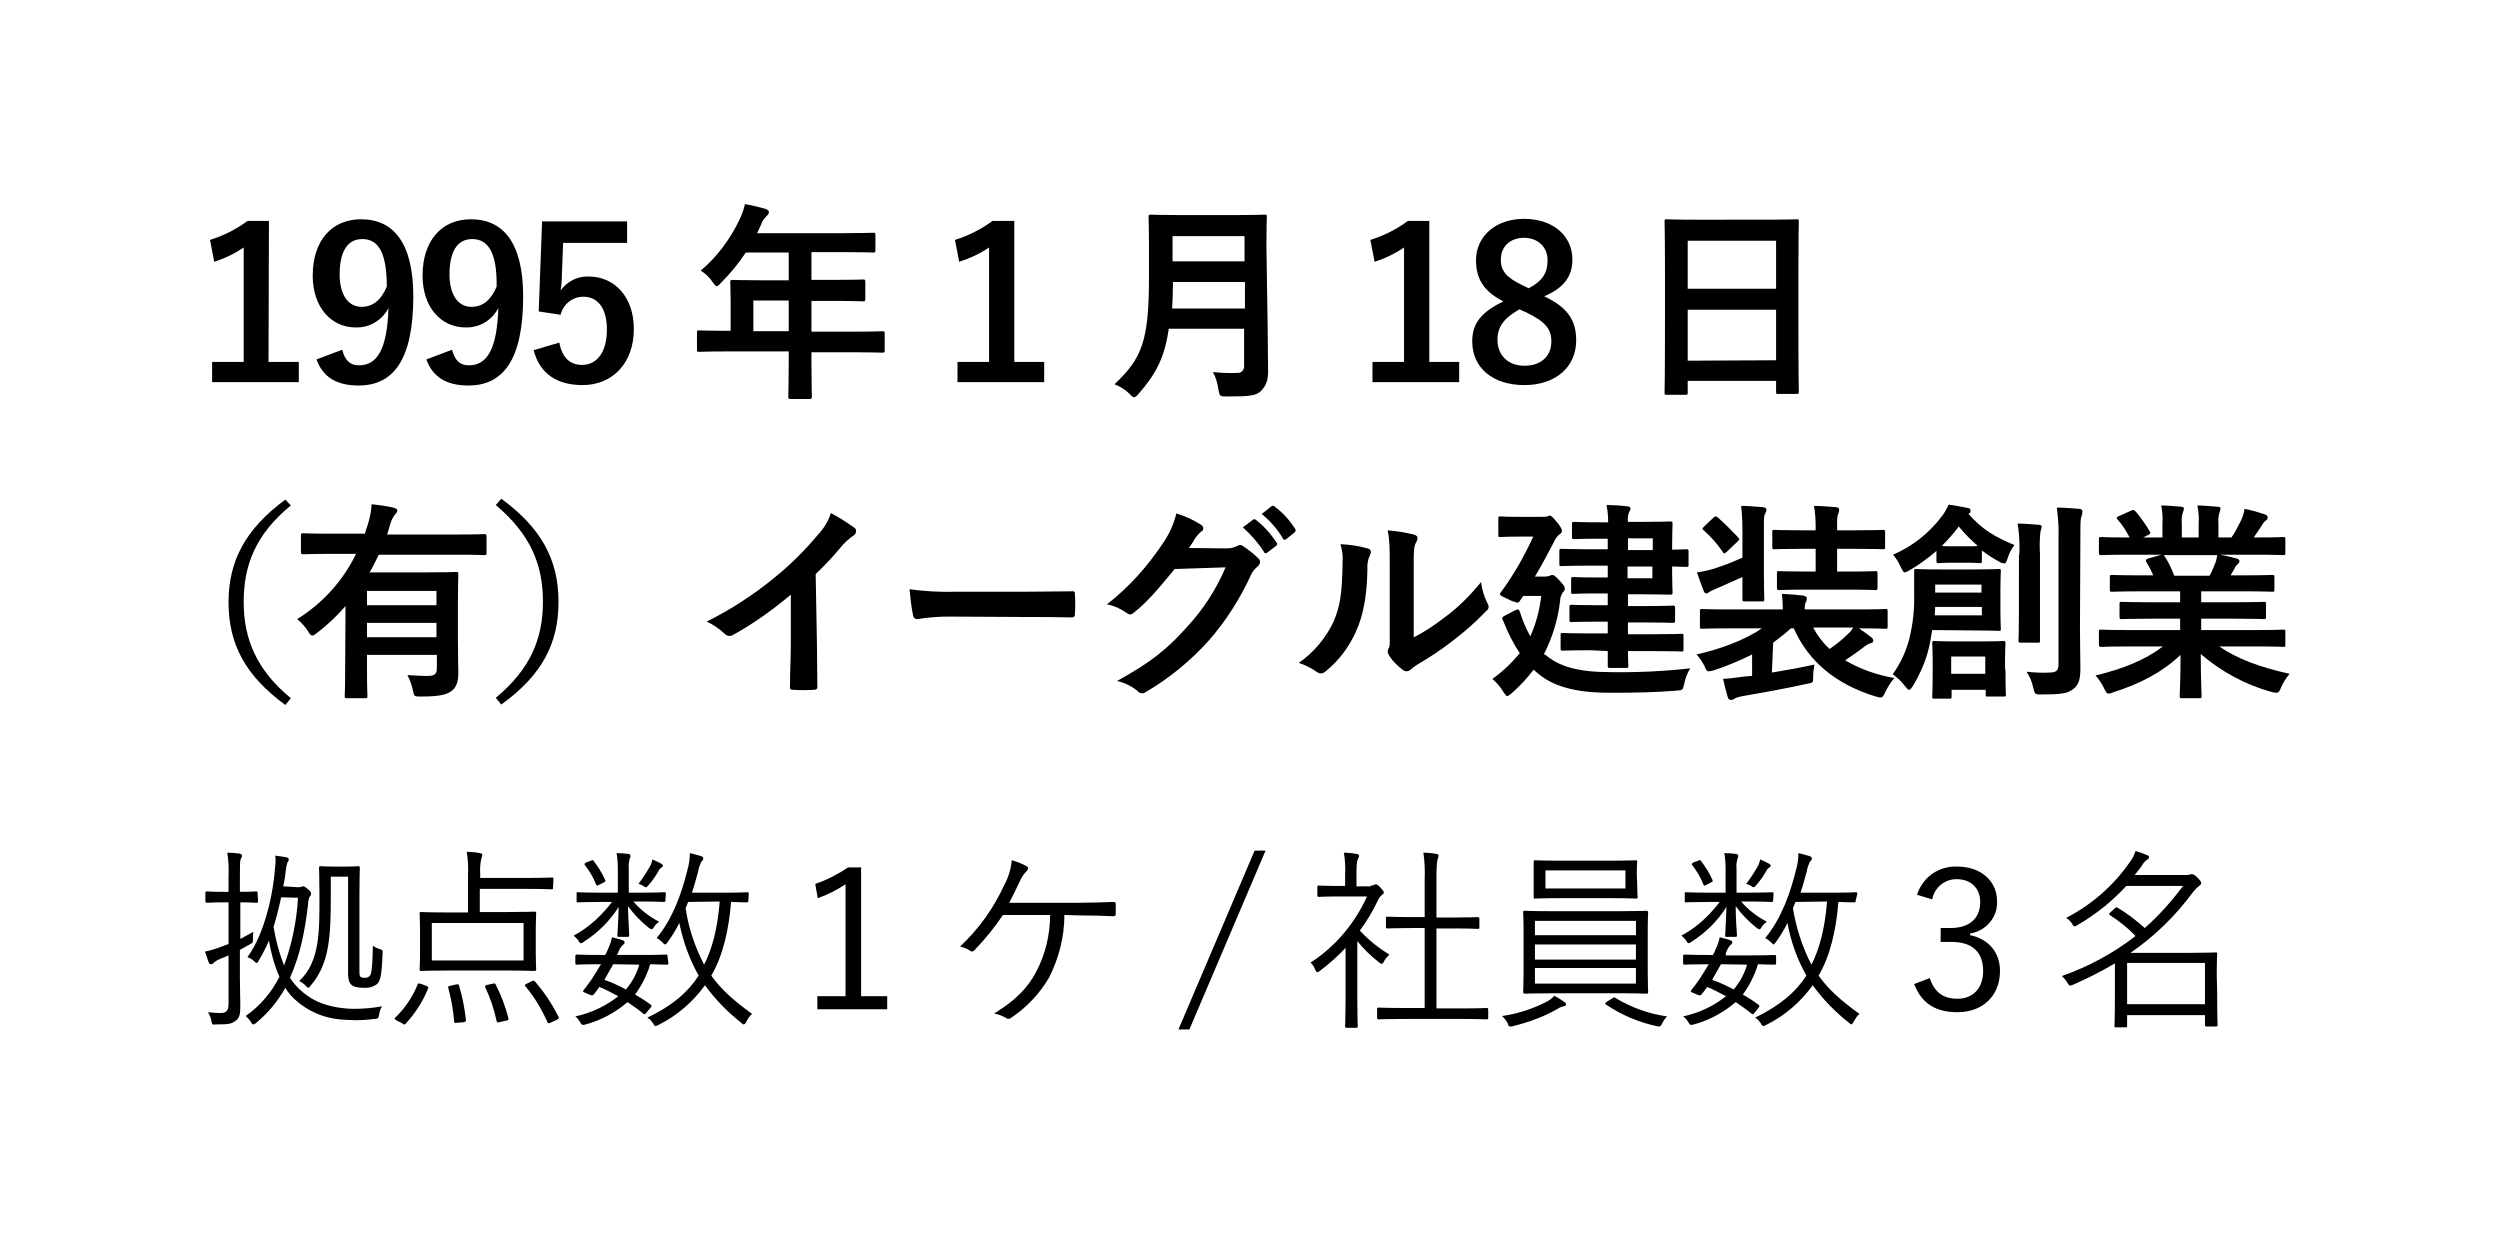 <?xml version="1.0" encoding="utf-8"?>
<!-- Generator: Adobe Illustrator 25.0.1, SVG Export Plug-In . SVG Version: 6.00 Build 0)  -->
<svg version="1.1" id="レイヤー_1" xmlns="http://www.w3.org/2000/svg" xmlns:xlink="http://www.w3.org/1999/xlink" x="0px"
	 y="0px" viewBox="0 0 594 294" style="enable-background:new 0 0 594 294;" xml:space="preserve">
<g id="レイヤー_2_1_">
	<g id="デ">
		<path d="M63.8,86H71v4.8H50.4V86h7.5V58.8c-2.2,1.5-4.5,2.6-7,3.4l-1-5.2c3.2-1,6.2-2.5,8.9-4.5h5.1L63.8,86z"/>
		<path d="M81.3,83.1c0.7,2.6,1.9,3.7,4,3.7c4.2,0,6.7-3.6,7-13.6c-1.5,2.9-4.5,4.7-7.8,4.6c-5.8,0-10.2-4.8-10.2-12.3
			c0-8.3,4.5-13.4,11.5-13.4c7.6,0,12.4,5.5,12.4,18.3c0,15.2-4.8,21.2-13,21.2c-5.2,0-8.5-2-10-6.2L81.3,83.1z M86.1,56.8
			c-3.7,0-5.4,3.2-5.4,8.4c0,4.8,2,7.7,5.2,7.7c2.8,0,4.7-1.7,6-4.8C91.9,60.6,90.2,56.8,86.1,56.8z"/>
		<path d="M107.4,83.1c0.7,2.6,1.9,3.7,4,3.7c4.2,0,6.7-3.6,7-13.6c-1.5,2.9-4.5,4.7-7.8,4.6c-5.8,0-10.2-4.8-10.2-12.3
			c0-8.3,4.5-13.4,11.5-13.4c7.6,0,12.4,5.5,12.4,18.3c0,15.2-4.8,21.2-13,21.2c-5.2,0-8.5-2-10-6.2L107.4,83.1z M112.2,56.8
			c-3.7,0-5.4,3.2-5.4,8.4c0,4.8,2,7.7,5.2,7.7c2.8,0,4.7-1.7,6-4.8C118.1,60.6,116.3,56.8,112.2,56.8z"/>
		<path d="M148.9,57.7h-15.1l-0.3,7.7c0,1.2-0.1,2.5-0.3,3.6c1.5-2.1,4-3.4,6.6-3.3c6.3,0,10.8,4.9,10.8,12.5c0,8-5,13.3-12.2,13.3
			c-6,0-10.2-2.7-11.6-8.3l6.1-1.8c0.7,3.7,2.6,5.3,5.4,5.3c3.6,0,5.9-3.1,5.9-8.4c0-5-2.1-7.8-5.6-7.8c-2.6,0-4.8,1.8-5.4,4.3
			l-5.2-0.8l0.8-21.4h20.2V57.7z"/>
		<path d="M172.4,83.5c-4.4,0-5.9,0.1-6.2,0.1c-0.5,0-0.6,0-0.6-0.6v-4c0-0.4,0-0.5,0.6-0.5c0.3,0,1.9,0.1,6.2,0.1h1.2v-7
			c0-2.8-0.1-4.2-0.1-4.5c0-0.5,0.1-0.6,0.6-0.6c0.3,0,2,0.1,6.9,0.1h6.4v-6.6h-10.2c-1.7,2.6-3.7,5-5.9,7.2c-0.5,0.6-0.8,0.8-1,0.8
			s-0.5-0.3-1-1c-0.7-1.1-1.7-2-2.8-2.7c3.9-3.3,7-7.5,9.2-12.1c0.6-1.2,1-2.4,1.3-3.7c1.8,0.3,3.4,0.7,4.8,1.1
			c0.6,0.2,0.9,0.5,0.9,0.8s-0.2,0.6-0.6,1c-0.5,0.5-1,1.1-1.2,1.8l-1,2.2h20.6c4.9,0,6.6-0.1,6.9-0.1c0.5,0,0.6,0,0.6,0.5v3.7
			c0,0.5-0.1,0.5-0.6,0.5c-0.3,0-2-0.1-6.9-0.1h-7.7v6.6h5.4c4.9,0,6.6-0.1,6.9-0.1s0.5,0,0.5,0.6V71c0,0.5-0.1,0.6-0.5,0.6
			s-2-0.1-6.9-0.1h-5.4v7.3h10.6c4.4,0,5.9-0.1,6.2-0.1c0.5,0,0.6,0.1,0.6,0.5v4c0,0.5,0,0.6-0.6,0.6c-0.3,0-1.9-0.1-6.2-0.1h-10.6
			V86c0,5.2,0.1,7.9,0.1,8.2c0,0.5-0.1,0.6-0.6,0.6h-4.4c-0.6,0-0.6-0.1-0.6-0.6c0-0.3,0.1-2.9,0.1-8.2v-2.5H172.4z M187.4,78.7
			v-7.3h-8.4v7.3L187.4,78.7z"/>
		<path d="M241,86h7.1v4.8h-20.6V86h7.5V58.8c-2.2,1.5-4.6,2.6-7.1,3.4l-1-5.2c3.2-1,6.2-2.5,8.9-4.5h5.2V86z"/>
		<path d="M301.2,78.1c0,3.4,0.1,7.2,0.1,10c0,2.2-0.4,3.4-1.6,4.7s-3,1.4-8.3,1.4c-1.5,0-1.6,0-1.9-1.6c-0.2-1.5-0.6-2.9-1.3-4.2
			c1.9,0.2,3.8,0.3,5.7,0.2c0.9,0.1,1.6-0.5,1.7-1.4c0-0.1,0-0.2,0-0.3v-8.8h-17.9c-1,7-3.1,10.8-7.2,15.5c-0.5,0.6-0.8,0.8-1,0.8
			s-0.6-0.2-1.1-0.8c-1-1-2.3-1.8-3.6-2.3c6.6-6.2,8.2-10.4,8.2-25.6v-7.3c0-4.2-0.1-6.5-0.1-6.8c0-0.5,0-0.6,0.5-0.6
			c0.4,0,2,0.1,6.6,0.1h13.9c4.6,0,6.2-0.1,6.6-0.1s0.5,0,0.5,0.6c0,0.3-0.1,2.5-0.1,6.8L301.2,78.1z M295.8,73.3V67h-17.1
			c0,2.3-0.1,4.4-0.2,6.3H295.8z M278.6,56.1v6h17.1v-6H278.6z"/>
		<path d="M339.6,86h7.1v4.8h-20.6V86h7.5V58.8c-2.2,1.5-4.5,2.6-7,3.4l-1-5.2c3.2-1,6.2-2.5,8.9-4.5h5.1L339.6,86z"/>
		<path d="M374.5,80.9c0,6.3-4.9,10.6-12.3,10.6s-12.4-4-12.4-10.4c0-4.4,2.3-7,7.4-9.5c-4.8-2.4-6.5-5.5-6.5-9.8
			c0-5.5,4.5-9.8,11.4-9.8s11.5,4,11.5,9.7c0,4.1-2.2,6.8-6.7,8.7C372.4,73,374.5,76,374.5,80.9z M361,73.5c-3.5,2-5.2,4-5.2,7.2
			c0,3.7,2.5,6.2,6.4,6.2s6.4-2.2,6.4-5.8c0-3-1.5-4.7-6-6.9L361,73.5z M363.2,68.5c3.4-1.8,4.5-3.7,4.5-6.7c0-3.2-2.4-5.3-5.6-5.3
			s-5.5,2-5.5,5.2c0,2.6,1.2,4.2,5.2,6.1L363.2,68.5z"/>
		<path d="M396,93.8c-0.5,0-0.5,0-0.5-0.6c0-0.3,0.1-3.3,0.1-17.8v-9.7c0-9.7-0.1-12.8-0.1-13c0-0.5,0-0.6,0.5-0.6s2,0.1,6.9,0.1
			H420c4.9,0,6.6-0.1,6.9-0.1c0.5,0,0.5,0,0.5,0.6c0,0.3-0.1,3.3-0.1,11.6v11.1c0,14.3,0.1,17.3,0.1,17.6c0,0.5,0,0.6-0.5,0.6h-4.4
			c-0.5,0-0.5,0-0.5-0.6v-2.5h-21v2.7c0,0.5,0,0.6-0.5,0.6H396z M401,68.6h21V57.2h-21V68.6z M422,85.6V73.6h-21v12.1L422,85.6z"/>
		<path d="M69.1,120.1c-8.3,6.8-11.2,14.1-11.2,22.9s3,16.1,11.2,22.9l-1.3,1.6c-9.6-7-13.5-14.6-13.5-24.4s4-17.4,13.5-24.4
			L69.1,120.1z"/>
		<path d="M82.1,144c-2.1,2.4-4.3,4.5-6.8,6.4c-0.5,0.4-0.8,0.6-1.1,0.6s-0.6-0.3-1-1c-0.7-1.1-1.6-2.1-2.6-2.9
			c6-3.7,10.9-9.1,14-15.5h-6.2c-4.5,0-6,0.1-6.3,0.1c-0.5,0-0.6-0.1-0.6-0.6v-3.8c0-0.5,0-0.6,0.6-0.6c0.3,0,1.8,0.1,6.3,0.1h8.3
			c0.2-0.7,0.4-1.4,0.7-2.2c0.5-1.6,0.8-3.2,0.9-4.8c1.7,0.2,3.4,0.4,5.1,0.8c0.6,0.2,1,0.3,1,0.7s-0.3,0.7-0.6,1
			c-0.5,0.7-0.9,1.5-1.1,2.3L92,127h16.8c4.5,0,6-0.1,6.3-0.1c0.4,0,0.5,0.1,0.5,0.6v3.8c0,0.5,0,0.6-0.5,0.6
			c-0.3,0-1.8-0.1-6.3-0.1H90c-0.7,1.4-1.4,2.9-2.2,4.2h13.4c4.5,0,6.8-0.1,7.1-0.1c0.6,0,0.6,0,0.6,0.6c0,0.3-0.1,2.4-0.1,6.6v9
			c0,3.7,0.1,6.4,0.1,7.8c0,1.9-0.4,3.3-1.5,4.2c-1.2,0.9-2.7,1.4-7.4,1.4c-1.6,0-1.6,0-1.9-1.5c-0.3-1.3-0.7-2.5-1.3-3.6
			c1.8,0.1,2.9,0.2,4.8,0.2c1.6,0,2.2-0.4,2.2-1.8v-3.2H87.2v3.9c0,4.1,0.1,5.5,0.1,5.8c0,0.5,0,0.6-0.6,0.6h-4.2
			c-0.6,0-0.6-0.1-0.6-0.6c0-0.2,0.1-1.6,0.1-5.8L82.1,144z M87.2,140.4v3.4h16.5v-3.4H87.2z M103.7,151.4V148H87.2v3.4H103.7z"/>
		<path d="M119.1,118.5c9.6,7,13.6,14.6,13.6,24.5s-3.9,17.4-13.6,24.4l-1.3-1.6c8.3-6.9,11.2-14.1,11.2-22.9s-3-16-11.2-22.9
			L119.1,118.5z"/>
		<path d="M194.1,152.6c0,3.4,0.1,6.4,0.1,10.4c0.1,0.6-0.2,0.9-0.8,0.9c-1.7,0.1-3.3,0.1-5,0c-0.6,0-0.8-0.2-0.7-0.8
			c0-3.6,0.2-6.9,0.2-10.2v-11.6c-4.3,3.6-8.9,6.9-13.8,9.6c-0.2,0.1-0.5,0.2-0.8,0.2c-0.4,0-0.8-0.2-1.1-0.5
			c-1.3-1.2-2.7-2.2-4.3-2.9c5.6-2.8,10.9-6.2,15.8-10.2c3.9-3.1,7.4-6.6,10.6-10.4c1.4-1.5,2.5-3.2,3.1-5.2c1.9,1,3.8,2.2,5.6,3.5
			c0.3,0.2,0.4,0.4,0.4,0.8c0,0.5-0.3,0.9-0.7,1.1c-1.1,0.8-2.1,1.7-3,2.8c-1.8,2.2-3.8,4.3-5.9,6.3L194.1,152.6z"/>
		<path d="M225.4,146.5c-2.5,0-4.9,0.2-7.4,0.6c-0.6,0-1-0.3-1.1-1.1c-0.4-2-0.6-4-0.8-6c3.6,0.5,7.2,0.7,10.8,0.6h16.1
			c3.8,0,7.6-0.1,11.5-0.1c0.8-0.1,0.9,0.1,0.9,0.7c0.1,1.6,0.1,3.1,0,4.7c0,0.6-0.2,0.8-0.9,0.8c-3.8-0.1-7.4-0.1-11.1-0.1
			L225.4,146.5z"/>
		<path d="M291.5,130.3c0.9,0,1.7-0.2,2.5-0.6c0.2-0.1,0.4-0.2,0.6-0.2c0.3,0,0.6,0.1,0.8,0.3c1.2,0.8,2.4,1.7,3.4,2.7
			c0.4,0.3,0.6,0.7,0.6,1.1c-0.1,0.4-0.3,0.8-0.6,1c-0.7,0.6-1.3,1.3-1.6,2.1c-2.6,5.6-5.9,10.8-9.9,15.4
			c-4.4,4.9-9.5,9.1-15.2,12.4c-0.2,0.2-0.5,0.3-0.8,0.2c-0.4,0-0.8-0.2-1.1-0.6c-1.4-1.1-3-1.9-4.8-2.3c7.8-4.3,11.8-7.4,16.6-12.8
			c3.9-4.2,7-9,9.2-14.2l-12.1,0.4c-4.1,5-6.6,7.9-9.5,10.2c-0.3,0.3-0.6,0.5-1,0.6c-0.3,0-0.5-0.1-0.8-0.3c-1.4-1-3.1-1.8-4.8-2.1
			c5.3-4.1,9.8-9.2,13.5-14.8c1.4-2.1,2.4-4.3,3-6.8c2.1,0.6,4,1.5,5.9,2.7c0.3,0.2,0.5,0.5,0.5,0.8c0,0.4-0.2,0.7-0.5,0.8
			c-0.5,0.4-0.9,0.9-1.3,1.4c-0.5,0.9-1,1.6-1.6,2.5L291.5,130.3z M297.7,123.5c0.2-0.2,0.5-0.2,0.8,0.1c1.9,1.5,3.5,3.3,4.8,5.3
			c0.2,0.2,0.2,0.5,0,0.7c0,0-0.1,0.1-0.1,0.1l-2.1,1.6c-0.2,0.2-0.5,0.2-0.7,0c0,0-0.1-0.1-0.1-0.2c-1.4-2.2-3.1-4.1-5-5.8
			L297.7,123.5z M302.1,120.3c0.3-0.2,0.5-0.2,0.8,0.1c1.9,1.4,3.5,3.2,4.8,5.2c0.2,0.2,0.2,0.6,0,0.8c0,0-0.1,0.1-0.1,0.1l-2,1.6
			c-0.2,0.2-0.5,0.2-0.7,0c-0.1-0.1-0.1-0.1-0.1-0.2c-1.3-2.2-3-4.1-5-5.8L302.1,120.3z"/>
		<path d="M324.9,130.3c0.9,0.2,1,0.9,0.6,1.6c-0.5,1.1-0.7,2.2-0.6,3.4c-0.1,6.2-1,11-2.7,14.7c-1.6,3.6-4,6.9-7.1,9.4
			c-0.4,0.4-0.8,0.6-1.3,0.6c-0.4,0-0.7-0.2-1-0.4c-1.3-0.9-2.7-1.6-4.2-2.1c3.6-2.5,6.5-6,8.3-9.9c1.4-3.4,2-6.1,2.1-14.1
			c0.1-1.4-0.1-2.8-0.5-4.2C320.7,129.4,322.8,129.7,324.9,130.3z M336,151.4c2.5-1.3,4.9-2.9,7.1-4.6c3.3-2.4,6.2-5.3,8.8-8.5
			c0.2,1.7,0.7,3.4,1.5,5c0.2,0.3,0.3,0.6,0.3,0.9c0,0.4-0.2,0.7-0.8,1.2c-2.3,2.4-4.8,4.6-7.4,6.6c-2.8,2.2-5.8,4.2-8.9,6
			c-0.5,0.3-1,0.7-1.4,1.1c-0.3,0.2-0.6,0.4-1,0.4c-0.4,0-0.7-0.2-1-0.4c-1.1-0.9-2.2-1.9-3-3.1c-0.2-0.3-0.4-0.7-0.5-1.1
			c0-0.3,0.1-0.5,0.2-0.8c0.4-0.6,0.3-1.2,0.3-3.8v-15.6c0-4.4,0-6.4-0.5-8.7c2.1,0.2,4.2,0.5,6.2,1c0.6,0.2,0.9,0.4,0.9,0.8
			c0,0.4-0.2,0.9-0.4,1.2c-0.5,1-0.5,2-0.5,5.6V151.4z"/>
		<path d="M367.1,155.5c3.2,2.8,7.7,4.2,15.5,4.2c6.3,0.1,12.7-0.2,19-0.9c-0.7,1.1-1.2,2.4-1.4,3.6c-0.4,1.6-0.4,1.6-1.9,1.7
			c-5,0.4-9.3,0.5-15.8,0.5c-6.1,0-12.7-0.8-17.1-4.6c-0.4-0.3-0.7-0.6-1-0.9c-1.5,2-3.3,3.9-5.2,5.6c-0.5,0.4-0.9,0.7-1.1,0.7
			s-0.5-0.4-0.9-1c-0.7-1.2-1.6-2.2-2.6-3.1c2.4-1.7,4.6-3.8,6.5-6.1c-1.6-2.4-2.9-5-3.9-7.6c-0.4-0.8-0.4-0.9,0.3-1.3l2.5-1.3
			c0.9-0.4,0.9-0.2,1.2,0.6c0.6,1.9,1.4,3.8,2.4,5.6c1.4-3.1,2.2-6.3,2.6-9.6h-4.3l-0.8,1.2c-0.2,0.3-0.4,0.4-0.6,0.4
			c-0.7-0.2-1.4-0.4-2.1-0.8c-1.5-0.7-2-0.9-2-1.2c0-0.2,0.1-0.4,0.3-0.6c3-4.1,5.5-8.5,7.6-13.1h-3.3c-3.2,0-4.2,0.1-4.5,0.1
			c-0.5,0-0.5,0-0.5-0.6v-3.7c0-0.6,0-0.6,0.5-0.6c0.3,0,1.3,0.1,4.5,0.1h5.5c0.4,0,0.7,0,1.1-0.1c0.2-0.1,0.4-0.1,0.6-0.2
			c0.3,0,0.6,0.2,1.6,1.4c0.9,1.1,1.3,1.7,1.3,2.2s-0.2,0.6-0.5,0.8c-0.6,0.5-1.1,1.1-1.4,1.9c-1.1,2.1-2.6,5-4.5,8.2h2.4
			c0.4,0,0.8-0.1,1.1-0.2c0.3-0.1,0.4-0.2,0.6-0.2c0.4,0,0.8,0.3,1.8,1.4s1.2,1.4,1.2,1.8s-0.1,0.6-0.5,1c-0.3,0.5-0.6,1.1-0.6,1.8
			c-0.5,4.5-1.8,8.8-3.9,12.9L367.1,155.5z M378,154.5c-4.8,0-6.4,0.1-6.7,0.1c-0.5,0-0.5-0.1-0.5-0.6v-3c0-0.6,0-0.6,0.5-0.6
			c0.3,0,2,0.1,6.7,0.1h4v-2.8h-2.2c-4.5,0-6.1,0.1-6.4,0.1c-0.5,0-0.5-0.1-0.5-0.6v-2.9c0-0.5,0-0.6,0.5-0.6c0.3,0,1.9,0.1,6.4,0.1
			h2.2v-2.8h-2.7c-3.9,0-5.1,0.1-5.5,0.1c-0.5,0-0.5,0-0.5-0.6v-2.8c0-0.5,0-0.6,0.5-0.6c0.3,0,1.5,0.1,5.5,0.1h2.7v-2.8h-4.5
			c-4.6,0-6.1,0.1-6.5,0.1c-0.5,0-0.5,0-0.5-0.6v-2.9c0-0.5,0-0.6,0.5-0.6c0.3,0,1.9,0.1,6.5,0.1h4.5V128h-1.8
			c-4.5,0-5.9,0.1-6.2,0.1c-0.5,0-0.5-0.1-0.5-0.6v-2.9c0-0.5,0-0.6,0.5-0.6c0.3,0,1.8,0.1,6.2,0.1h1.9c0-1.4-0.1-2.7-0.4-4.1
			c1.6,0,3.3,0.1,4.9,0.3c0.5,0,0.8,0.2,0.8,0.5c0,0.3-0.1,0.6-0.3,0.8c-0.3,0.8-0.4,1.6-0.3,2.4h2.9c4.6,0,6.8-0.1,7.1-0.1
			c0.5,0,0.6,0,0.6,0.6c0,0.3-0.1,1.8-0.1,5v1.1c1.5,0,3.1-0.1,3.4-0.1c0.5,0,0.5,0.1,0.5,0.6v3c0,0.5,0,0.6-0.5,0.6l-3.4-0.1v1.2
			c0,3.1,0.1,4.6,0.1,4.9c0,0.5,0,0.6-0.6,0.6c-0.3,0-2.5-0.1-7.1-0.1h-2.9v2.8h4.2c4.5,0,6-0.1,6.4-0.1c0.5,0,0.6,0,0.6,0.6v2.9
			c0,0.5,0,0.6-0.6,0.6c-0.3,0-1.9-0.1-6.4-0.1h-4.2v2.8h5.9c4.8,0,6.5-0.1,6.8-0.1c0.5,0,0.5,0,0.5,0.6v3c0,0.6,0,0.6-0.5,0.6
			c-0.3,0-2-0.1-6.8-0.1h-5.9c0,2.2,0.1,3.2,0.1,3.4c0,0.6,0,0.6-0.5,0.6h-3.8c-0.5,0-0.6,0-0.6-0.6c0-0.1,0-1.2,0-3.4L378,154.5z
			 M386.8,127.9v2.8h5.9v-2.8L386.8,127.9z M392.6,134.6h-5.9v2.8h5.9V134.6z"/>
		<path d="M421,159.8c3-0.5,6.5-1.1,10.1-1.9c-0.2,1.1-0.3,2.1-0.3,3.2c0,1.1,0,1.1-1.6,1.4c-5,1.1-10.5,2.1-15.2,2.9
			c-0.6,0.1-1.3,0.3-1.9,0.6c-0.2,0.2-0.5,0.3-0.8,0.3c-0.4,0-0.6-0.1-0.8-0.7c-0.4-1.4-0.8-2.9-1.1-4.3c2.1-0.1,3.5-0.4,5.4-0.6
			l1.5-0.1v-5.1c-3,1.5-6.1,2.8-9.2,3.8c-0.4,0.1-0.8,0.2-1.1,0.2c-0.5,0-0.6-0.3-1-1.2c-0.5-1-1.1-1.9-1.9-2.8
			c5.4-1.2,11.5-3.4,15.5-6.2h-8c-4.5,0-6,0.1-6.2,0.1c-0.5,0-0.5-0.1-0.5-0.6v-3.5c0-0.5,0-0.6,0.5-0.6c0.3,0,1.8,0.1,6.2,0.1h13
			c0-1.2-0.1-2.5-0.2-3.7c1.8,0.1,3.4,0.2,5,0.4c0.6,0.1,0.9,0.4,0.9,0.6c0,0.4-0.1,0.8-0.3,1.1c-0.2,0.5-0.2,1.1-0.2,1.6h13
			c4.5,0,6-0.1,6.2-0.1c0.5,0,0.5,0.1,0.5,0.6v3.5c0,0.5,0,0.6-0.5,0.6c-0.3,0-1.8-0.1-6.2-0.1h-0.1c1,0.7,2,1.4,2.9,2.1
			c0.3,0.2,0.4,0.4,0.5,0.8c0,0.4-0.3,0.6-0.6,0.6c-0.6,0.2-1.1,0.5-1.6,0.9c-1.4,1.1-2.9,2.1-4.5,3.2c3.6,2.1,7.6,3.5,11.7,4.2
			c-0.9,1-1.6,2.2-2.2,3.4c-0.6,1.4-0.8,1.4-2.2,1c-9.5-2.9-16-8.3-19.5-16.2h-0.7c-1.3,1.2-2.7,2.3-4.2,3.4L421,159.8z M414,125.9
			c0-1.9-0.1-3.8-0.3-5.7c1.9,0,3.5,0.2,5.2,0.3c0.4,0.1,0.8,0.2,0.8,0.5c0,0.4-0.1,0.7-0.3,1c-0.3,0.6-0.3,1.2-0.3,3.8v10.9
			c0,3.6,0.1,5.4,0.1,5.6c0,0.5,0,0.6-0.5,0.6h-4.2c-0.5,0-0.5-0.1-0.5-0.6c0-0.3,0-1.9,0-5.2c-2,0.9-4.3,1.9-6.3,2.8
			c-0.5,0.2-1,0.4-1.5,0.7c-0.2,0.2-0.5,0.4-0.8,0.4c-0.2,0-0.5-0.2-0.6-0.6c-0.5-1.2-1.1-2.9-1.6-4.4c1.4-0.2,2.8-0.5,4.1-0.9
			c2.4-0.8,4.5-1.6,6.7-2.6L414,125.9z M407.1,123c0.5-0.4,0.5-0.4,1-0.1c1.7,1.5,3.3,3.1,4.9,4.8c0.4,0.5,0.3,0.5-0.2,1l-2.5,2.4
			c-0.3,0.2-0.5,0.4-0.6,0.4s-0.2-0.1-0.4-0.4c-1.3-1.9-2.8-3.6-4.5-5.1c-0.4-0.3-0.4-0.4,0.1-0.9L407.1,123z M428.9,140.1
			c-4.4,0-5.9,0.1-6.1,0.1c-0.5,0-0.6-0.1-0.6-0.6v-3.4c0-0.5,0-0.5,0.6-0.5c0.3,0,1.8,0.1,6.1,0.1h2.5v-5.4h-3.2
			c-4.6,0-6.3,0.1-6.6,0.1c-0.5,0-0.5,0-0.5-0.6v-3.4c0-0.6,0-0.6,0.5-0.6c0.3,0,2,0.1,6.6,0.1h3.2v-1c0-1.6-0.1-3.2-0.4-4.8
			c2,0,3.5,0.2,5.2,0.3c0.5,0,0.8,0.3,0.8,0.6c0,0.3-0.1,0.6-0.2,0.9c-0.3,0.6-0.3,1.2-0.3,2.8v1.2h4.3c4.6,0,6.3-0.1,6.6-0.1
			c0.5,0,0.5,0.1,0.5,0.6v3.4c0,0.5,0,0.6-0.5,0.6c-0.3,0-2-0.1-6.6-0.1h-4.3v5.4h2.8c4.5,0,5.9-0.1,6.2-0.1c0.5,0,0.6,0,0.6,0.5
			v3.4c0,0.5,0,0.6-0.6,0.6c-0.3,0-1.8-0.1-6.2-0.1H428.9z M430.8,149.1c1,1.9,2.3,3.6,3.9,5.1c1.6-1.1,3-2.2,4.4-3.6
			c0.5-0.4,0.9-0.9,1.2-1.5H430.8z"/>
		<path d="M459.1,149.7c-0.3,1.8-0.6,3.7-1.1,5.4c-0.8,2.8-2,5.4-3.5,7.9c-0.4,0.6-0.6,0.9-0.9,0.9s-0.5-0.3-1-0.9
			c-0.8-1.1-1.8-2-2.9-2.8c1.9-2.6,3.2-5.5,4-8.6c0.8-3.4,1.2-6.8,1.1-10.2c0-3.6,0-5,0-5.6s0-0.6,0.5-0.6s1.7,0.1,5.8,0.1h8.1
			c4,0,5.5-0.1,5.7-0.1c0.5,0,0.5,0,0.5,0.6c0,0.3-0.1,1.3-0.1,4.1v5.4c0,2.6,0.1,3.7,0.1,4c0,0.5,0,0.6-0.5,0.6
			c-0.2,0-1.6-0.1-5.7-0.1L459.1,149.7z M460.1,130.9c-2,1.7-4.1,3.3-6.4,4.6c-0.3,0.2-0.7,0.4-1.1,0.5c-0.4,0-0.5-0.4-0.9-1.1
			c-0.5-1.1-1.1-2.2-1.9-3.1c4.6-2,8.7-5.2,11.7-9.3c0.6-0.8,1.1-1.7,1.5-2.6c1.6,0.2,3,0.5,4.6,0.8c0.4,0.1,0.6,0.2,0.6,0.7
			s-0.1,0.4-0.5,0.7c3.4,3.8,6.2,5.4,10.9,7.4c-0.7,1-1.3,2.1-1.6,3.2c-0.3,0.9-0.5,1.2-0.8,1.2c-0.4-0.1-0.8-0.2-1.1-0.4
			c-1.5-0.8-2.9-1.7-4.2-2.7v2.4c0,0.5,0,0.6-0.5,0.6c-0.3,0-0.9-0.1-3.4-0.1h-2.9c-2.5,0-3.1,0.1-3.4,0.1c-0.5,0-0.6,0-0.6-0.6
			L460.1,130.9z M476.5,159.1c0,4.4,0.1,5.6,0.1,5.9c0,0.4,0,0.5-0.5,0.5h-3.8c-0.5,0-0.5,0-0.5-0.5v-1.1h-8.1v1.5
			c0,0.5,0,0.6-0.5,0.6h-3.6c-0.5,0-0.5,0-0.5-0.6c0-0.3,0.1-1.4,0.1-5.9v-2.9c0-2.3-0.1-3.4-0.1-3.7c0-0.5,0-0.6,0.5-0.6
			s1.5,0.1,5.2,0.1h6c3.7,0,4.9-0.1,5.2-0.1s0.5,0,0.5,0.6c0,0.4-0.1,1.4-0.1,3.1V159.1z M470.9,144.2h-11.1l-0.1,2h11.2
			L470.9,144.2z M459.8,138.9v1.9h11v-1.9H459.8z M467.1,129.8c1.5,0,2.4,0,2.8-0.1c-1.6-1.4-3.1-2.9-4.5-4.6
			c-1.2,1.6-2.5,3.1-4,4.6c0.5,0.1,1.3,0.1,2.7,0.1H467.1z M463.6,156v4.1h8.1V156H463.6z M479.8,131.8c0.1-2.5,0-4.9-0.4-7.4
			c1.8,0,3.4,0.2,5.1,0.3c0.5,0,0.6,0.2,0.6,0.6c-0.1,0.4-0.2,0.7-0.3,1.1c-0.2,1.8-0.2,3.6-0.1,5.3v13.8c0,4.2,0,6.3,0,6.6
			c0,0.6,0,0.6-0.5,0.6h-4.1c-0.5,0-0.5-0.1-0.5-0.6c0-0.3,0.1-2.4,0.1-6.6V131.8z M494.2,149c0,3.5,0.1,7.4,0.1,9.9
			s-0.4,3.9-1.8,4.9s-2.9,1.2-7.5,1.2c-1.5,0-1.5,0-1.9-1.6c-0.3-1.4-0.8-2.6-1.6-3.8c1.8,0.2,3.6,0.3,5.4,0.2c1.6,0,2.2-0.4,2.2-2
			v-30c0.1-2.4-0.1-4.8-0.4-7.2c1.9,0,3.5,0.2,5.3,0.3c0.5,0,0.8,0.3,0.8,0.6c0,0.4-0.1,0.7-0.2,1.1c-0.3,0.6-0.3,1.7-0.3,5
			L494.2,149z"/>
		<path d="M505.6,153.6c-4.5,0-6,0.1-6.3,0.1c-0.5,0-0.6-0.1-0.6-0.6v-2.9c0-0.6,0-0.6,0.6-0.6c0.3,0,1.8,0.1,6.3,0.1H518V147h-7
			c-4.9,0-6.6,0.1-6.9,0.1c-0.5,0-0.5-0.1-0.5-0.6v-2.9c0-0.6,0-0.6,0.5-0.6c0.3,0,2,0.1,6.9,0.1h7v-2.6h-9.4
			c-4.8,0-6.4,0.1-6.7,0.1c-0.5,0-0.6,0-0.6-0.5v-2.9c0-0.5,0-0.6,0.6-0.6c0.3,0,1.9,0.1,6.7,0.1h3c-0.5-1.2-1-2.2-1.6-3.1
			c-0.2-0.4-0.3-0.6,0.4-0.9l3.2-0.9h-8c-4.5,0-6,0.1-6.3,0.1c-0.5,0-0.6-0.1-0.6-0.6v-3.1c0-0.6,0-0.6,0.6-0.6
			c0.3,0,1.8,0.1,6.3,0.1h0.4c-0.8-1.5-1.7-3-2.9-4.3c-0.3-0.3-0.2-0.6,0.4-0.8l2.9-1.3c0.5-0.2,0.6-0.2,1,0.2
			c1.3,1.5,2.4,3.1,3.4,4.8c0.2,0.4,0.2,0.5-0.4,0.8l-1.2,0.6h4.6v-3.3c0.1-1.5,0-2.9-0.3-4.3c1.5,0,3.5,0.2,4.8,0.3
			c0.4,0,0.6,0.2,0.6,0.4c0,0.3-0.1,0.6-0.2,0.8c-0.3,0.9-0.4,1.8-0.3,2.8v3.3h4v-3.2c0.1-1.5,0-2.9-0.3-4.4c1.6,0,3.2,0.2,4.8,0.3
			c0.5,0,0.7,0.2,0.7,0.4c0,0.3-0.1,0.5-0.2,0.8c-0.3,0.9-0.4,1.8-0.3,2.8v3.3h3.1c0.9-1.3,1.6-2.7,2.3-4.1c0.4-0.9,0.7-1.8,0.8-2.7
			c1.6,0.3,3.3,0.8,4.8,1.3c0.5,0.2,0.7,0.4,0.7,0.7c0,0.4-0.2,0.7-0.5,0.8c-0.3,0.3-0.6,0.6-0.8,1c-0.7,1-1.3,2-2,3h0.7
			c4.5,0,6-0.1,6.3-0.1c0.5,0,0.5,0,0.5,0.6v3.1c0,0.5,0,0.6-0.5,0.6c-0.3,0-1.8-0.1-6.3-0.1h-8.8c1.3,0.2,2.5,0.5,4,0.9
			c0.4,0.1,0.7,0.3,0.7,0.6c0,0.3-0.2,0.6-0.5,0.8c-0.3,0.3-0.5,0.6-0.7,1l-0.9,1.6h3.2c4.8,0,6.4-0.1,6.7-0.1
			c0.5,0,0.5,0.1,0.5,0.6v2.9c0,0.4,0,0.5-0.5,0.5c-0.3,0-1.9-0.1-6.7-0.1H523v2.6h8c4.9,0,6.6-0.1,6.9-0.1c0.5,0,0.5,0,0.5,0.6v2.9
			c0,0.5,0,0.6-0.5,0.6c-0.3,0-2-0.1-6.9-0.1h-8v2.7h13.2c4.5,0,6-0.1,6.3-0.1c0.5,0,0.5,0,0.5,0.6v2.9c0,0.5,0,0.6-0.5,0.6
			c-0.3,0-1.8-0.1-6.3-0.1h-8.9c4.2,2.9,9.5,4.9,16.7,6.5c-0.8,1-1.5,2-2,3.2c-0.4,1-0.6,1.3-1.1,1.3c-0.4,0-0.8-0.1-1.2-0.2
			c-6.2-1.7-11.9-4.8-16.8-9c0,6,0.2,9.1,0.2,9.9c0,0.5,0,0.6-0.5,0.6h-4.2c-0.5,0-0.5-0.1-0.5-0.6c0-0.9,0.2-3.8,0.2-9.7
			c-4.2,4-9.4,6.8-16,8.9c-0.4,0.2-0.8,0.3-1.1,0.3c-0.5,0-0.6-0.4-1.1-1.3c-0.5-1.1-1.2-2.1-2-3c6.6-1.6,11.8-3.7,16-6.9
			L505.6,153.6z M525,136.8c0.5-0.9,0.8-1.7,1.3-2.9c0.3-0.6,0.4-1.3,0.5-2h-12.8c0.2,0,0.2,0.2,0.4,0.4c0.9,1.4,1.6,2.9,2.2,4.5
			H525z"/>
		<path d="M61.3,214.1c0,0.3,0,0.4-0.4,0.4s-1-0.1-3.8-0.1v8.7c0.9-0.5,2-1.1,3.1-1.7c-0.1,0.6-0.1,1.2-0.1,1.8c0,0.7,0,0.8-0.6,1.1
			l-2.5,1.4v6.3c0,3,0.1,5.2,0.1,6.9c0,2.2-0.2,3-1.2,3.7s-1.6,0.8-4.5,0.8c-1,0.1-1,0.1-1.2-0.9c-0.1-0.7-0.4-1.4-0.8-2
			c1,0.1,2,0.2,3,0.2c1.4,0,1.9-0.6,1.9-2.2V227l-1.9,0.8c-0.6,0.2-1.2,0.6-1.7,1c-0.1,0.2-0.3,0.3-0.6,0.3c-0.2,0-0.4-0.1-0.5-0.4
			c-0.3-0.8-0.6-1.7-0.9-2.6c1.4-0.3,2.7-0.7,4-1.2c0.5-0.2,1-0.4,1.6-0.6v-9.9h-1.2c-2.8,0-3.6,0.1-3.9,0.1s-0.4-0.1-0.4-0.4v-1.9
			c0-0.3,0-0.4,0.4-0.4s1,0.1,3.9,0.1h1.2v-3.7c0.1-1.9,0-3.7-0.3-5.6c1.1,0,2.1,0.1,2.9,0.2c0.3,0.1,0.6,0.2,0.6,0.4
			c0,0.3-0.1,0.6-0.3,0.9c-0.2,0.5-0.2,1.3-0.2,4v3.8c2.8,0,3.5-0.1,3.8-0.1s0.4,0,0.4,0.4L61.3,214.1z M70.8,210.8
			c0.3,0,0.6,0,0.8-0.1c0.1-0.1,0.2-0.1,0.4-0.1c0.3,0,0.5,0.1,1.2,0.7s0.7,0.8,0.7,1.1c0,0.2-0.1,0.5-0.3,0.6
			c-0.3,0.6-0.4,1.2-0.4,1.8c-0.7,6.1-1.8,12-4.3,17.5c0.6,1,1.4,1.9,2.2,2.7c2.7,2.5,5.2,3.7,9.3,4.4c1.3,0.2,2.5,0.3,3.8,0.3
			c2.2,0,4.4-0.2,6.6-0.6c-0.4,0.6-0.6,1.2-0.7,1.9c-0.2,1-0.2,1-1.1,1.1c-1.5,0.2-2.9,0.3-4.4,0.3c-1.3,0-2.7-0.1-4-0.2
			c-3.9-0.4-7.5-2-10.4-4.6c-0.9-0.8-1.8-1.8-2.4-2.9c-1.8,3.2-4.1,6-6.9,8.3c-0.3,0.3-0.5,0.4-0.7,0.4s-0.4-0.2-0.6-0.6
			c-0.3-0.5-0.8-1-1.2-1.4c3.4-2.4,6.1-5.6,8-9.3c-1.2-2.7-2-5.6-2.5-8.6c-0.7,1.6-1.5,3.2-2.4,4.7c-0.2,0.3-0.3,0.6-0.5,0.6
			s-0.3-0.1-0.7-0.5c-0.4-0.4-1-0.7-1.5-0.9c4.2-5.7,6.2-15.5,6.6-21.7c0.1-0.8,0.1-1.6,0-2.4c1,0.1,2,0.3,2.7,0.4
			c0.3,0.1,0.5,0.2,0.5,0.5c0,0.3-0.1,0.5-0.3,0.7c-0.2,0.6-0.3,1.3-0.4,1.9c-0.1,1.2-0.3,2.5-0.6,3.8L70.8,210.8z M66.8,213.2
			c-0.5,2.4-1.1,4.7-1.8,7c0.5,3.1,1.3,6.2,2.5,9.2c1.9-5.2,3-10.6,3.3-16.1L66.8,213.2z M85.4,230.3c0,1.2,0,1.6,0.3,1.8
			c0.3,0.2,0.6,0.3,0.9,0.2c0.5,0.1,1-0.1,1.3-0.5c0.3-0.3,0.6-1.6,0.7-7.1c0.5,0.4,1,0.6,1.6,0.8c0.7,0.2,0.8,0.3,0.7,1.1
			c-0.2,5.5-0.6,6.5-1.3,7.2c-0.9,0.7-2.1,1-3.2,0.9c-0.9,0-1.7-0.1-2.5-0.4c-0.8-0.5-1.2-1.3-1.2-3.1v-22.9h-4.1v4.6
			c0,9.5-0.3,16.1-4.8,21.3c-0.2,0.3-0.4,0.5-0.5,0.5s-0.3-0.1-0.6-0.4c-0.4-0.5-1-0.9-1.6-1.2c5-4.7,4.8-12,4.8-20.5
			c0-4.4-0.1-6.2-0.1-6.4s0-0.4,0.4-0.4s0.7,0.1,3,0.1H82c2.3,0,2.8-0.1,3.1-0.1s0.4,0.1,0.4,0.4s-0.1,2.1-0.1,6.3L85.4,230.3z"/>
		<path d="M101.2,234.2c0.6,0.2,0.6,0.4,0.5,0.7c-1.2,3-3,5.8-5.2,8.2c-0.1,0.2-0.2,0.3-0.4,0.3c-0.2,0-0.4-0.1-0.6-0.3l-1.2-0.6
			c-0.6-0.4-0.7-0.5-0.4-0.7c2.3-2.2,4.1-4.9,5.3-7.8c0.1-0.4,0.3-0.4,0.9-0.2L101.2,234.2z M131.4,210.9c0,0.3,0,0.4-0.4,0.4
			s-1.8-0.1-6.3-0.1H114v5.5h6.5c4.6,0,6.2-0.1,6.5-0.1s0.4,0.1,0.4,0.3s-0.1,1.2-0.1,4v5.4c0,2.8,0.1,3.8,0.1,4s0,0.4-0.4,0.4
			s-1.9-0.1-6.5-0.1h-14c-4.6,0-6.2,0.1-6.4,0.1s-0.4,0-0.4-0.4s0.1-1.2,0.1-4V221c0-2.8-0.1-3.8-0.1-4s0-0.3,0.4-0.3
			s1.9,0.1,6.4,0.1h4.7V208c0.1-1.9,0-3.8-0.3-5.6c1,0,2.1,0.1,3.1,0.3c0.3,0.1,0.6,0.1,0.6,0.4c0,0.3-0.1,0.6-0.2,0.8
			c-0.3,1.2-0.4,2.5-0.3,3.7v1h10.6c4.6,0,6.1-0.1,6.4-0.1s0.4,0,0.4,0.4L131.4,210.9z M124.4,219.3h-21.8v8.9h21.8L124.4,219.3z
			 M108.4,233.9c0.5-0.1,0.6,0,0.7,0.4c0.8,2.6,1.3,5.3,1.6,8c0,0.3,0,0.5-0.6,0.6l-1.5,0.1c-0.6,0.1-0.7,0.1-0.7-0.3
			c-0.2-2.7-0.7-5.4-1.4-8c-0.1-0.3,0-0.4,0.6-0.5L108.4,233.9z M117.2,233.7c0.4-0.1,0.5,0,0.6,0.3c1.3,2.5,2.3,5.2,3,7.9
			c0.1,0.4,0,0.5-0.5,0.6l-1.4,0.3c-0.7,0.2-0.8,0.2-0.9-0.2c-0.6-2.8-1.5-5.5-2.7-8c-0.1-0.3-0.1-0.4,0.5-0.6L117.2,233.7z
			 M126.2,233.2c0.5-0.3,0.6-0.2,0.9,0c2.2,2.5,4.1,5.4,5.6,8.4c0.2,0.3,0.1,0.4-0.4,0.7l-1.3,0.6c-0.6,0.3-0.7,0.3-0.9,0
			c-1.4-3.1-3.1-6-5.3-8.6c-0.2-0.3-0.1-0.4,0.4-0.6L126.2,233.2z"/>
		<path d="M158.1,213.9c0,0.3,0,0.4-0.4,0.4s-1.6-0.1-5.8-0.1h-1.4c1.7,2,3.8,3.6,6.1,4.8c-0.5,0.4-1,0.8-1.3,1.4
			c-0.1,0.2-0.3,0.4-0.5,0.4c-0.3-0.1-0.5-0.2-0.7-0.4c-1.9-1.5-3.5-3.2-4.9-5.1c0.1,3.8,0.3,6.1,0.3,6.9c0,0.3-0.1,0.4-0.4,0.4h-2
			c-0.3,0-0.4,0-0.4-0.4c0-0.7,0.2-3,0.3-6.7c-2.1,3.3-4.9,6.1-8.2,8.2c-0.2,0.2-0.5,0.4-0.8,0.4c-0.2,0-0.3-0.1-0.5-0.5
			c-0.3-0.5-0.8-0.9-1.2-1.3c3-1.6,5.6-3.8,7.8-6.4c0.5-0.5,0.9-1.1,1.3-1.6h-2.3c-4.1,0-5.5,0.1-5.8,0.1s-0.3,0-0.3-0.4v-1.6
			c0-0.4,0-0.4,0.3-0.4s1.6,0.1,5.8,0.1h3.7v-5.7c0-1.2-0.1-2.5-0.3-3.7c1.1,0,2.1,0.1,2.8,0.2c0.3,0,0.5,0.2,0.5,0.5
			c0,0.3-0.1,0.5-0.2,0.7c-0.2,0.8-0.3,1.6-0.2,2.4v5.6h2.6c4.1,0,5.5-0.1,5.8-0.1s0.4,0,0.4,0.4L158.1,213.9z M158.8,228.8
			c0,0.3,0,0.4-0.4,0.4c-0.2,0-1.2,0-3.9-0.1c-0.8,2.6-2,5-3.6,7.2c1.2,0.7,2.5,1.5,3.7,2.4c0.3,0.2,0.3,0.4-0.1,0.8l-0.8,1
			c-0.5,0.6-0.6,0.6-0.9,0.3c-1.2-1-2.4-1.8-3.7-2.7c-2.9,2.5-6.3,4.3-9.9,5.3c-0.8,0.2-1,0.2-1.4-0.6c-0.3-0.5-0.7-1-1.1-1.3
			c3.7-0.8,7.2-2.4,10.2-4.8c-1.5-0.8-3-1.6-4.5-2.2c-0.3,0.5-0.7,1-1.1,1.5c-0.5,0.6-0.5,0.6-1.3,0.3l-0.9-0.4
			c-0.6-0.2-0.7-0.3-0.4-0.7c0.7-0.9,1.4-1.8,2-2.7c0.6-0.9,1.3-2.1,2.1-3.4c-4.1,0-5.4,0.1-5.7,0.1s-0.4,0-0.4-0.4v-1.6
			c0-0.3,0.1-0.4,0.4-0.4s1.5,0.1,5.8,0.1h0.9c0.3-0.5,0.5-1,0.7-1.5c0.4-0.8,0.7-1.7,0.9-2.7c0.8,0.2,1.7,0.4,2.5,0.7
			c0.3,0.1,0.5,0.2,0.5,0.5s-0.1,0.4-0.4,0.6c-0.5,0.5-0.9,1.1-1.1,1.8l-0.3,0.6h5.8c4.2,0,5.6-0.1,5.8-0.1s0.4,0,0.4,0.4
			L158.8,228.8z M140.4,204.5c0.4-0.2,0.5-0.2,0.6,0c1.1,1.4,2.1,3,2.8,4.6c0.1,0.3,0.1,0.3-0.4,0.6l-1,0.5
			c-0.6,0.3-0.6,0.3-0.8-0.1c-0.6-1.6-1.5-3.1-2.6-4.5c-0.2-0.3-0.2-0.4,0.3-0.7L140.4,204.5z M145.7,229.1
			c-0.7,1.3-1.5,2.6-2.1,3.7c1.7,0.6,3.5,1.4,5.1,2.3c1.5-1.7,2.6-3.8,3.2-5.9L145.7,229.1z M157.2,206.1c-0.3,0.2-0.6,0.5-0.7,0.8
			c-0.7,1.2-1.5,2.4-2.4,3.4c-0.3,0.3-0.4,0.5-0.6,0.5c-0.2,0-0.5-0.1-0.6-0.3c-0.4-0.2-0.8-0.4-1.2-0.5c1-1.3,1.9-2.7,2.7-4.1
			c0.3-0.5,0.5-1.1,0.6-1.7c0.7,0.3,1.4,0.6,2.1,1c0.3,0.2,0.4,0.3,0.4,0.5C157.5,205.9,157.4,206,157.2,206.1L157.2,206.1z
			 M177.8,214c0,0.3-0.1,0.4-0.4,0.4s-1.1,0-3.7-0.1c-0.5,6.4-1.9,12.8-4.7,17.5c2.2,3.1,5.1,5.8,9.7,9.1c-0.6,0.5-1,1.1-1.4,1.9
			c-0.2,0.4-0.4,0.6-0.6,0.6s-0.3-0.1-0.6-0.4c-3.3-2.6-6.2-5.6-8.6-8.9c-2.9,4-6.6,7.2-11,9.4c-0.2,0.1-0.5,0.2-0.7,0.3
			c-0.2,0-0.4-0.2-0.6-0.6c-0.4-0.6-0.8-1.1-1.4-1.4c5.9-2.8,9.7-6.1,12.2-10c-2.2-3.9-3.7-8.1-4.6-12.5c-0.8,1.6-1.7,3.1-2.8,4.6
			c-0.2,0.3-0.4,0.5-0.6,0.5s-0.3-0.2-0.6-0.5c-0.4-0.4-0.9-0.8-1.4-1c3.9-4.7,6-10.8,7.3-16.1c0.4-1.3,0.6-2.7,0.6-4.1
			c1,0.2,1.9,0.5,2.6,0.7c0.4,0.1,0.6,0.3,0.6,0.6s-0.2,0.5-0.5,0.8c-0.3,0.7-0.6,1.4-0.7,2.2c-0.5,1.7-0.9,3.4-1.5,5.1h8
			c3.7,0,4.8-0.1,5.1-0.1s0.4,0,0.4,0.4L177.8,214z M163.5,214.3l-0.6,1.5c0.7,4.7,2.2,9.2,4.4,13.4c1.8-3.5,3.2-8.4,3.7-15
			L163.5,214.3z"/>
		<path d="M204.6,236.7h6.2v3.1h-16.6v-3.1h6.7v-26.6c-2.1,1.4-4.3,2.5-6.6,3.3l-0.6-3.4c2.8-0.9,5.4-2.3,7.8-3.9h3.1V236.7z"/>
		<path d="M252.9,217.4c0,5.2-1.3,10.2-3.6,14.8c-2.2,3.8-5.3,7.1-9,9.6c-0.3,0.3-0.9,0.4-1.2,0.1c-0.9-0.5-1.8-0.9-2.9-1.1
			c4.8-2.9,7.9-5.9,10-9.9c2.2-4.2,3.3-8.8,3.3-13.5h-11.2c-2,3-4.3,5.8-6.8,8.4c-0.2,0.3-0.7,0.4-1,0.1c-0.7-0.5-1.6-0.8-2.4-1
			c4.4-4.1,8-9.1,10.5-14.6c1-1.8,1.6-3.8,1.8-5.9c1.2,0.3,2.4,0.8,3.5,1.4c0.6,0.3,0.4,0.8,0,1.2c-0.6,0.6-1.1,1.3-1.5,2.2
			c-0.9,1.9-1.8,3.8-2.6,5.3h16.5c2.8,0,5.4-0.1,8.2-0.2c0.5,0,0.6,0.1,0.6,0.6v2.2c0,0.4-0.1,0.6-0.6,0.6c-2.4-0.1-5.2-0.2-8-0.2
			L252.9,217.4z"/>
		<path d="M282.6,244.6H280l18.1-42.5h2.6L282.6,244.6z"/>
		<path d="M325.7,210.4c0.3,0,0.6,0,0.8-0.2c0.1,0,0.3-0.1,0.4-0.1c0.2,0,0.6,0.2,1.1,0.8s0.8,0.9,0.8,1.1s-0.1,0.4-0.4,0.6
			c-0.4,0.3-0.7,0.7-0.9,1.1c-1.2,2.6-2.7,5.1-4.4,7.4c2,2.2,4.4,4.1,7,5.7c-0.5,0.5-1,1.1-1.3,1.7c-0.2,0.4-0.3,0.5-0.5,0.5
			c-0.2,0-0.4-0.2-0.6-0.3c-1.9-1.5-3.7-3.2-5.2-5.1v14.4c0,3.7,0.1,5.5,0.1,5.8s0,0.4-0.4,0.4h-2.2c-0.3,0-0.4,0-0.4-0.4
			s0.1-2.1,0.1-5.8v-12.8c-1.8,2-3.9,3.8-6,5.4c-0.3,0.2-0.5,0.4-0.7,0.4s-0.3-0.2-0.5-0.6c-0.2-0.6-0.6-1.2-1.1-1.7
			c5.9-3.8,10.5-9.3,13.4-15.7h-6.7c-3.4,0-4.5,0.1-4.7,0.1s-0.4,0-0.4-0.4v-1.9c0-0.3,0-0.4,0.4-0.4s1.3,0.1,4.7,0.1h1.5v-2.7
			c0.1-1.7,0-3.5-0.3-5.2c1,0,2,0.1,3,0.3c0.4,0,0.6,0.2,0.6,0.4c0,0.3-0.1,0.6-0.3,0.9c-0.2,0.5-0.3,1.3-0.3,3.6v2.8H325.7z
			 M353.6,241.8c0,0.3,0,0.4-0.4,0.4s-1.7-0.1-6.3-0.1h-13c-4.5,0-6.1,0.1-6.3,0.1s-0.4,0-0.4-0.4v-2c0-0.3,0-0.4,0.4-0.4
			s1.8,0.1,6.3,0.1h4.6v-19h-2.9c-4.2,0-5.7,0.1-5.9,0.1s-0.4,0-0.4-0.4v-2c0-0.3,0-0.4,0.4-0.4s1.7,0.1,5.9,0.1h2.9v-9
			c0.1-2.1,0-4.2-0.3-6.3c1,0,2.1,0.1,3.1,0.3c0.3,0,0.5,0.2,0.5,0.4c0,0.3-0.1,0.5-0.2,0.8c-0.2,0.7-0.3,1.7-0.3,4.8v9.1h3.9
			c4.2,0,5.7-0.1,5.9-0.1s0.4,0.1,0.4,0.4v2c0,0.3,0,0.4-0.4,0.4s-1.6-0.1-5.9-0.1h-3.9v19h5.6c4.6,0,6.1-0.1,6.3-0.1s0.4,0,0.4,0.4
			L353.6,241.8z"/>
		<path d="M371.5,239.1c-0.5,0.1-1,0.3-1.4,0.6c-3.3,1.9-6.9,3.2-10.6,4.1c-0.2,0.1-0.5,0.1-0.7,0.1c-0.3,0-0.4-0.2-0.6-0.8
			c-0.3-0.6-0.8-1.2-1.3-1.7c3.7-0.5,7.3-1.7,10.6-3.4c0.7-0.4,1.3-0.8,1.8-1.4c0.8,0.4,1.6,0.9,2.3,1.4c0.3,0.2,0.5,0.4,0.5,0.6
			S371.9,239.1,371.5,239.1z M391.5,230.8c0,3.4,0.1,4.7,0.1,4.9s0,0.4-0.4,0.4s-1.9-0.1-6.5-0.1h-15.9c-4.6,0-6.3,0.1-6.5,0.1
			s-0.4-0.1-0.4-0.4s0.1-1.5,0.1-4.9v-9.1c0-3.5-0.1-4.7-0.1-4.9s0-0.4,0.4-0.4s1.9,0.1,6.5,0.1h15.9c4.6,0,6.3-0.1,6.5-0.1
			s0.4,0.1,0.4,0.4s-0.1,1.4-0.1,4.9L391.5,230.8z M389,210.2c0,2,0.1,2.7,0.1,2.9s0,0.4-0.4,0.4s-1.8-0.1-6.2-0.1h-11.6
			c-4.4,0-5.9,0.1-6.2,0.1s-0.3,0-0.3-0.4s0-0.9,0-2.9v-2.5c0-2.1,0-2.7,0-2.9s0-0.4,0.3-0.4s1.8,0.1,6.2,0.1h11.5
			c4.4,0,5.9-0.1,6.2-0.1s0.4,0.1,0.4,0.4s-0.1,0.9-0.1,2.9L389,210.2z M388.7,218.8h-24v3.4h24V218.8z M388.7,224.4h-24v3.6h24
			V224.4z M388.7,230h-24v3.7h24V230z M386.2,206.8h-19v4.3h19V206.8z M383.1,237.2c0.4-0.3,0.5-0.3,0.7-0.1c3.8,2.3,8,3.8,12.3,4.4
			c-0.5,0.5-0.9,1.1-1.2,1.7c-0.3,0.6-0.4,0.7-0.7,0.7c-0.2,0-0.4-0.1-0.6-0.1c-4.3-0.9-8.4-2.7-12-5.1c-0.3-0.2-0.3-0.3,0.2-0.7
			L383.1,237.2z"/>
		<path d="M421.3,213.9c0,0.3,0,0.4-0.4,0.4s-1.6-0.1-5.8-0.1h-1.4c1.7,2,3.8,3.6,6.1,4.8c-0.5,0.4-1,0.8-1.3,1.4
			c-0.1,0.2-0.3,0.4-0.5,0.4c-0.3-0.1-0.5-0.2-0.7-0.4c-1.9-1.5-3.5-3.2-4.9-5.1c0,3.8,0.3,6.1,0.3,6.9c0,0.3,0,0.4-0.4,0.4h-2
			c-0.3,0-0.4,0-0.4-0.4c0-0.7,0.2-3,0.3-6.7c-2.1,3.3-4.9,6.1-8.2,8.2c-0.4,0.3-0.6,0.4-0.8,0.4s-0.3-0.1-0.5-0.5
			c-0.3-0.5-0.7-0.9-1.2-1.3c3-1.6,5.6-3.8,7.8-6.4c0.5-0.5,0.9-1.1,1.3-1.6h-2.2c-4.1,0-5.5,0.1-5.8,0.1s-0.3,0-0.3-0.4v-1.6
			c0-0.4,0-0.4,0.3-0.4s1.6,0.1,5.8,0.1h3.6v-5.7c0-1.2-0.1-2.5-0.3-3.7c1.1,0,2.1,0.1,2.8,0.2c0.3,0,0.5,0.2,0.5,0.5
			c0,0.3-0.1,0.5-0.2,0.7c-0.2,0.8-0.3,1.6-0.2,2.4v5.6h2.6c4.1,0,5.5-0.1,5.8-0.1s0.4,0,0.4,0.4L421.3,213.9z M422,228.8
			c0,0.3,0,0.4-0.4,0.4s-1.2,0-3.9-0.1c-0.8,2.6-2,5-3.6,7.2c1.2,0.7,2.5,1.5,3.7,2.4c0.3,0.2,0.3,0.4,0,0.8l-0.8,1
			c-0.5,0.6-0.5,0.6-0.9,0.3c-1.2-1-2.4-1.8-3.7-2.7c-2.9,2.5-6.3,4.3-9.9,5.3c-0.8,0.2-1,0.2-1.4-0.6c-0.3-0.5-0.7-1-1.2-1.3
			c3.7-0.8,7.2-2.4,10.2-4.8c-1.5-0.8-3-1.6-4.5-2.2c-0.3,0.5-0.7,1-1.1,1.5c-0.5,0.6-0.5,0.6-1.3,0.3l-0.9-0.4
			c-0.6-0.2-0.7-0.3-0.4-0.7c0.7-0.9,1.4-1.8,2-2.7c0.6-0.9,1.3-2.1,2.1-3.4c-4,0-5.4,0.1-5.7,0.1s-0.4,0-0.4-0.4v-1.6
			c0-0.3,0.1-0.4,0.4-0.4s1.5,0.1,5.8,0.1h0.9c0.3-0.5,0.5-1,0.7-1.5c0.4-0.8,0.7-1.7,0.9-2.7c0.8,0.2,1.7,0.4,2.5,0.7
			c0.3,0.1,0.5,0.2,0.5,0.5s-0.1,0.4-0.4,0.6c-0.5,0.5-0.8,1.1-1.1,1.8L410,227h5.8c4.2,0,5.6-0.1,5.8-0.1s0.4,0,0.4,0.4L422,228.8z
			 M403.5,204.5c0.4-0.2,0.5-0.2,0.6,0c1.1,1.4,2.1,3,2.8,4.6c0.1,0.3,0.1,0.3-0.4,0.6l-1,0.5c-0.5,0.3-0.6,0.3-0.8-0.1
			c-0.6-1.6-1.5-3.1-2.6-4.5c-0.2-0.3-0.2-0.4,0.3-0.7L403.5,204.5z M408.9,229.1c-0.7,1.3-1.5,2.6-2.1,3.7c1.7,0.6,3.5,1.4,5.1,2.3
			c1.5-1.7,2.6-3.8,3.2-5.9L408.9,229.1z M420.4,206.1c-0.3,0.2-0.6,0.5-0.7,0.8c-0.7,1.2-1.5,2.4-2.4,3.4c-0.3,0.3-0.4,0.5-0.6,0.5
			c-0.2,0-0.5-0.1-0.6-0.3c-0.4-0.2-0.8-0.4-1.2-0.5c1-1.3,1.9-2.7,2.7-4.1c0.3-0.5,0.5-1.1,0.6-1.7c0.7,0.3,1.4,0.6,2.1,1
			c0.3,0.2,0.4,0.3,0.4,0.5S420.6,206,420.4,206.1L420.4,206.1z M440.9,214c0,0.3,0,0.4-0.4,0.4s-1.1,0-3.7-0.1
			c-0.5,6.4-1.9,12.8-4.7,17.5c2.2,3.1,5.1,5.8,9.7,9.1c-0.6,0.5-1,1.2-1.4,1.9c-0.2,0.4-0.4,0.6-0.5,0.6s-0.3-0.1-0.6-0.4
			c-3.3-2.6-6.2-5.6-8.6-8.9c-2.9,4-6.6,7.2-11,9.4c-0.2,0.1-0.5,0.2-0.7,0.3c-0.2,0-0.4-0.2-0.6-0.6c-0.4-0.6-0.8-1.1-1.4-1.4
			c5.8-2.8,9.7-6.1,12.2-10c-2.2-3.9-3.7-8.1-4.5-12.5c-0.8,1.6-1.7,3.1-2.8,4.6c-0.2,0.3-0.4,0.5-0.5,0.5s-0.3-0.2-0.6-0.5
			c-0.4-0.4-0.9-0.8-1.4-1c3.9-4.7,6-10.8,7.3-16.1c0.4-1.3,0.6-2.7,0.6-4.1c1,0.2,1.9,0.5,2.6,0.7c0.4,0.1,0.6,0.3,0.6,0.6
			s-0.2,0.5-0.5,0.8c-0.3,0.7-0.6,1.4-0.7,2.2c-0.5,1.7-0.9,3.4-1.5,5.1h8c3.7,0,4.8-0.1,5.1-0.1s0.4,0,0.4,0.4L440.9,214z
			 M426.6,214.3l-0.6,1.5c0.8,4.7,2.2,9.2,4.4,13.4c1.8-3.5,3.2-8.4,3.7-15L426.6,214.3z"/>
		<path d="M455.5,212.6c1.3-4.2,5.2-6.9,9.6-6.7c5.5,0,9.4,3.4,9.4,8.2c0.2,3.8-2.6,7.1-6.4,7.7v0.4c4.4,0.9,7.1,4.1,7.1,8.5
			c0,5.9-4.1,9.8-10.1,9.8c-5.1,0-8.5-2-10.3-6.7l3.7-1.4c1.2,3.5,3.3,4.9,6.6,4.9c3.7,0,6.1-2.5,6.1-6.6c0-4.3-2.4-6.9-7.5-6.9
			h-2.6v-3.3h2.3c4.7,0,7.1-2.4,7.1-6.2c0-3.4-2.4-5.4-5.5-5.4c-2.9-0.1-5.4,2-5.9,4.8L455.5,212.6z"/>
		<path d="M526.8,235.7c0,6.5,0.1,7.6,0.1,7.8s0,0.4-0.4,0.4h-2.2c-0.3,0-0.4-0.1-0.4-0.4v-2.3h-18.5v2.6c0,0.3,0,0.3-0.4,0.3h-2.2
			c-0.3,0-0.4,0-0.4-0.3s0.1-1.6,0.1-8v-6.9c-3.2,1.9-6.6,3.6-10,5.1c-0.8,0.3-0.8,0.3-1.3-0.5c-0.3-0.6-0.8-1.1-1.3-1.6
			c6.3-2.2,12.2-5.4,17.5-9.5c-1.8-1.9-3.8-3.5-6-4.9c-0.3-0.2-0.4-0.3,0-0.7l1-0.9c0.4-0.4,0.5-0.4,0.8-0.2c2.3,1.4,4.4,3,6.4,4.8
			c3.4-3,6.4-6.4,9.1-10h-13.5c-3.4,3.7-7.3,6.8-11.6,9.3c-0.2,0.1-0.4,0.3-0.7,0.3c-0.2,0-0.4-0.2-0.6-0.7c-0.4-0.5-0.8-1-1.4-1.3
			c6-3.1,11.2-7.6,15.1-13.2c0.6-0.8,1.1-1.7,1.4-2.7c1,0.3,1.9,0.6,2.8,1c0.3,0.1,0.4,0.2,0.4,0.5s-0.2,0.4-0.5,0.6
			c-0.5,0.4-0.9,0.8-1.2,1.4c-0.6,0.8-1.1,1.5-1.7,2.2h12c0.4,0,0.8,0,1.1-0.1c0.2-0.1,0.4-0.1,0.5-0.1c0.3,0,0.7,0.2,1.3,0.8
			s0.9,1,0.9,1.3s-0.2,0.5-0.5,0.7c-0.5,0.4-1,0.9-1.4,1.4c-4.1,5.6-9.1,10.5-14.9,14.5h13.9c4.2,0,6-0.1,6.3-0.1s0.4,0,0.4,0.3
			s-0.1,1.4-0.1,5.3L526.8,235.7z M523.9,228.8h-18.5v9.8h18.5V228.8z"/>
	</g>
</g>
</svg>
